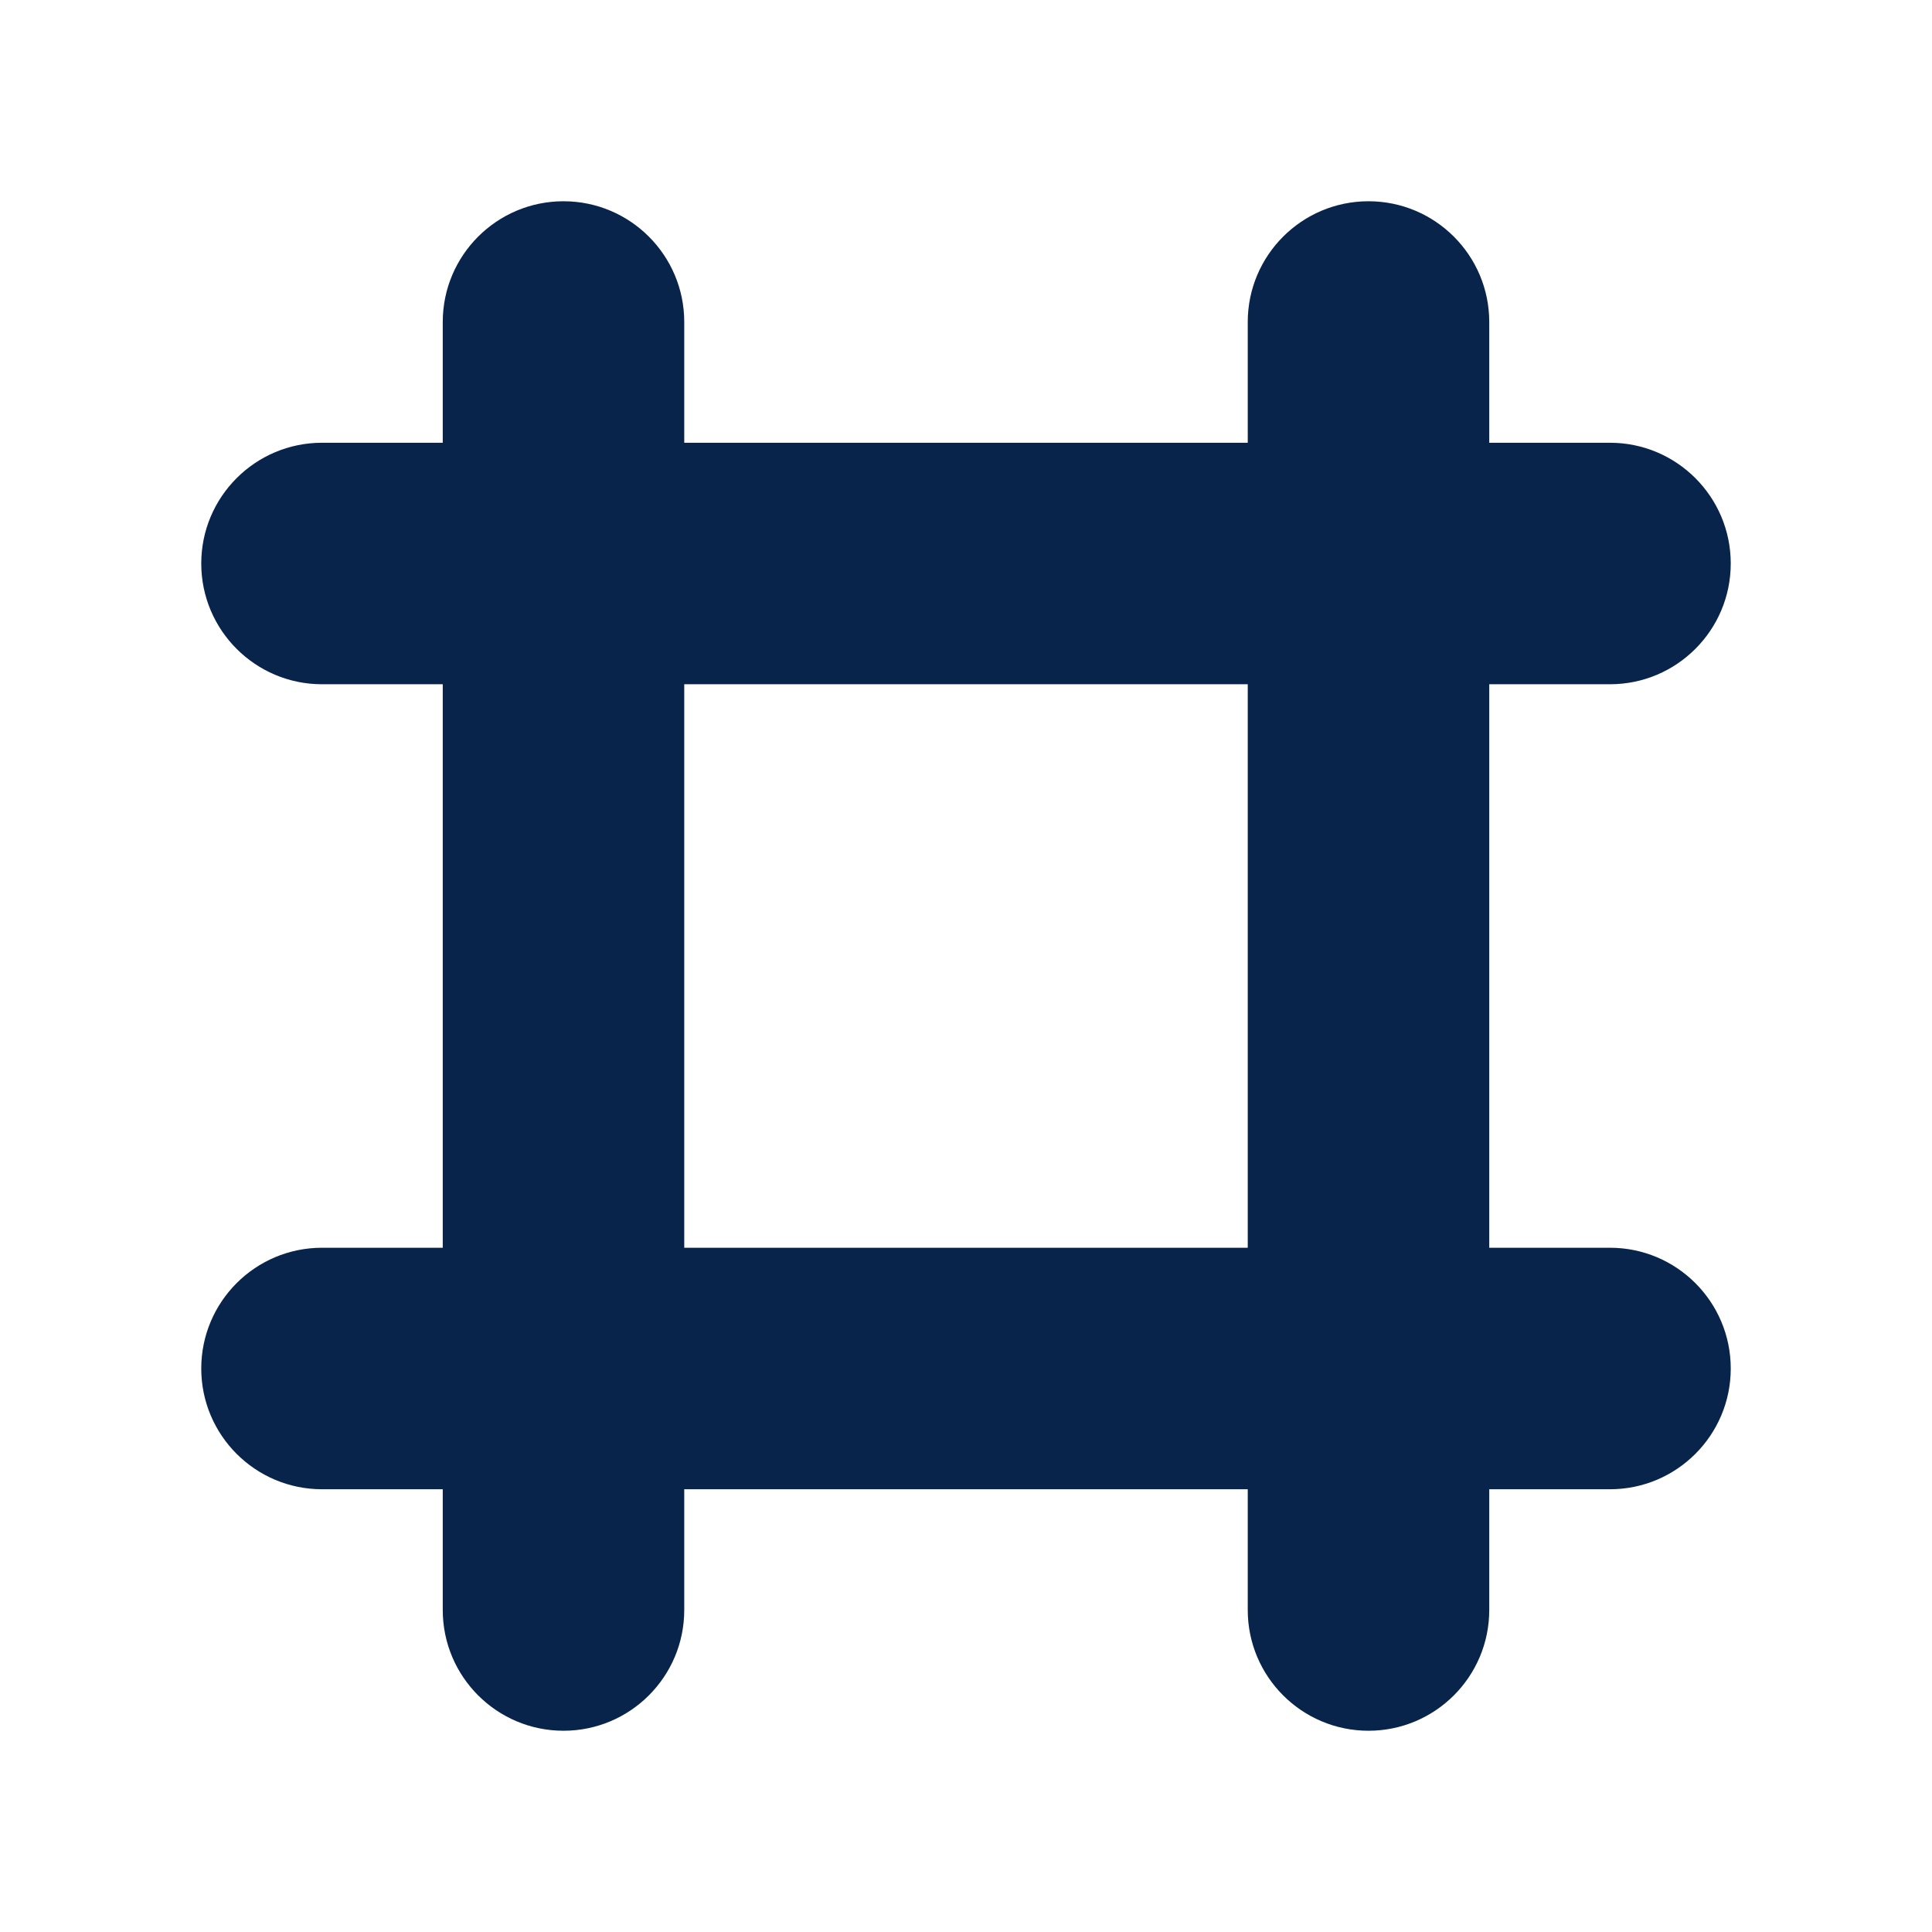 <?xml version="1.0" encoding="UTF-8"?>

<svg width="800px" height="800px" viewBox="0 0 24 24" version="1.1" xmlns="http://www.w3.org/2000/svg" xmlns:xlink="http://www.w3.org/1999/xlink">
    <title>frame_fill</title>
    <g id="页面-1" stroke="none" stroke-width="1" fill="none" fill-rule="evenodd">
        <g id="Editor" transform="translate(-240, -240)">
            <g id="frame_fill" transform="translate(240, 240)">
                <path d="M24,0 L24,24 L0,24 L0,0 L24,0 Z M12.593,23.258 L12.582,23.26 L12.511,23.295 L12.492,23.299 L12.492,23.299 L12.477,23.295 L12.406,23.26 C12.396,23.256 12.387,23.259 12.382,23.265 L12.378,23.276 L12.361,23.703 L12.366,23.723 L12.377,23.736 L12.48,23.81 L12.495,23.814 L12.495,23.814 L12.507,23.81 L12.611,23.736 L12.623,23.72 L12.623,23.72 L12.627,23.703 L12.61,23.276 C12.608,23.266 12.601,23.259 12.593,23.258 L12.593,23.258 Z M12.858,23.145 L12.845,23.147 L12.66,23.24 L12.65,23.25 L12.65,23.25 L12.647,23.261 L12.665,23.691 L12.67,23.703 L12.67,23.703 L12.678,23.71 L12.879,23.803 C12.891,23.807 12.902,23.803 12.908,23.795 L12.912,23.781 L12.878,23.167 C12.875,23.155 12.867,23.147 12.858,23.145 L12.858,23.145 Z M12.143,23.147 C12.133,23.142 12.122,23.145 12.116,23.153 L12.11,23.167 L12.076,23.781 C12.075,23.793 12.083,23.802 12.093,23.805 L12.108,23.803 L12.309,23.71 L12.319,23.702 L12.319,23.702 L12.323,23.691 L12.34,23.261 L12.337,23.249 L12.337,23.249 L12.328,23.24 L12.143,23.147 Z" id="MingCute" fill-rule="nonzero">
</path>
                <path d="M15.5,20 C15.5,20.828 16.172,21.5 17,21.5 C17.828,21.5 18.5,20.828 18.5,20 L18.5,18.5 L20,18.5 C20.828,18.5 21.5,17.828 21.5,17 C21.5,16.172 20.828,15.5 20,15.5 L18.5,15.5 L18.5,8.5 L20,8.5 C20.828,8.5 21.5,7.828 21.5,7 C21.5,6.172 20.828,5.5 20,5.5 L18.5,5.5 L18.5,4 C18.5,3.172 17.828,2.5 17,2.5 C16.172,2.5 15.5,3.172 15.5,4 L15.5,5.5 L8.5,5.5 L8.5,4 C8.5,3.172 7.828,2.5 7,2.5 C6.172,2.5 5.5,3.172 5.5,4 L5.5,5.5 L4,5.5 C3.172,5.5 2.5,6.172 2.5,7 C2.5,7.828 3.172,8.5 4,8.5 L5.5,8.5 L5.5,15.5 L4,15.5 C3.172,15.5 2.5,16.172 2.5,17 C2.5,17.828 3.172,18.5 4,18.5 L5.5,18.5 L5.5,20 C5.5,20.828 6.172,21.5 7,21.5 C7.828,21.5 8.5,20.828 8.5,20 L8.5,18.5 L15.5,18.5 L15.5,20 Z M8.5,15.5 L15.5,15.5 L15.5,8.5 L8.5,8.5 L8.5,15.5 Z" id="形状" fill="#09244B">
</path>
            </g>
        </g>
    </g>
</svg>